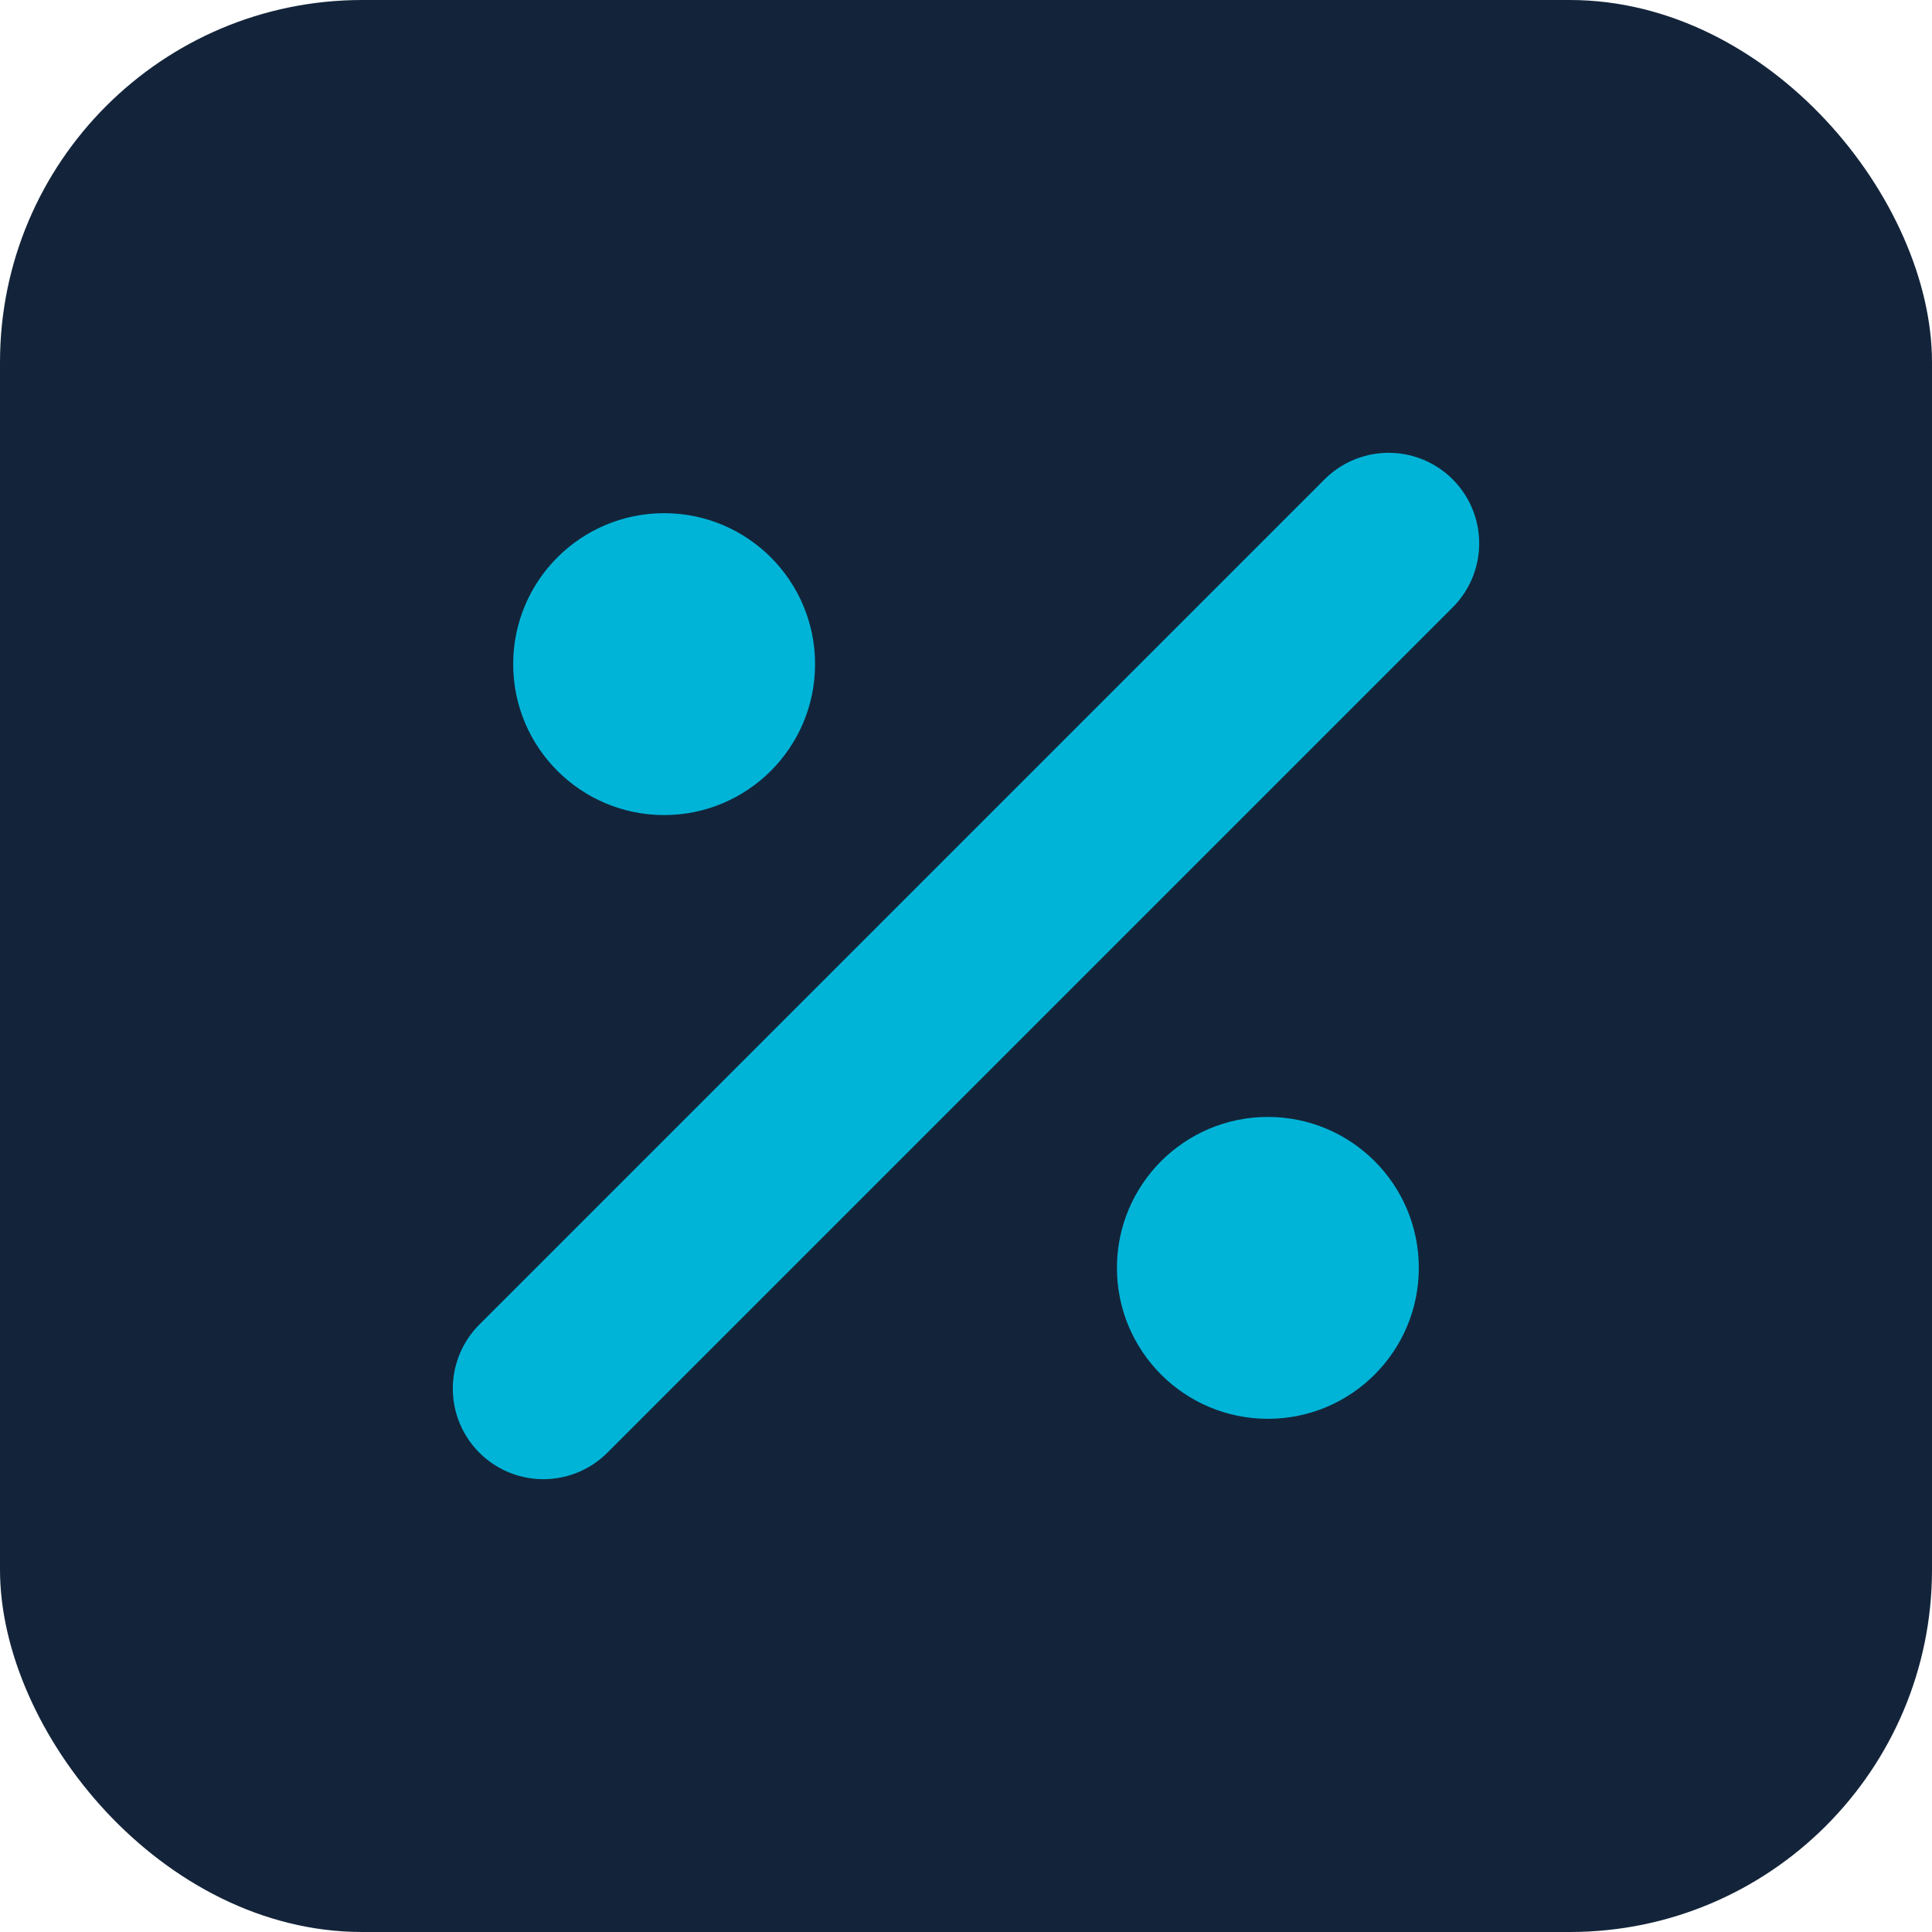 <svg xmlns='http://www.w3.org/2000/svg' width='64' height='64' viewBox='0 0 64 64'><rect width='64' height='64' rx='12' fill='#13243a'/><path d='M18 46l28-28' stroke='#00B4D8' stroke-width='6' stroke-linecap='round'/><circle cx='22' cy='22' r='5' fill='#00B4D8'/><circle cx='42' cy='42' r='5' fill='#00B4D8'/></svg>
